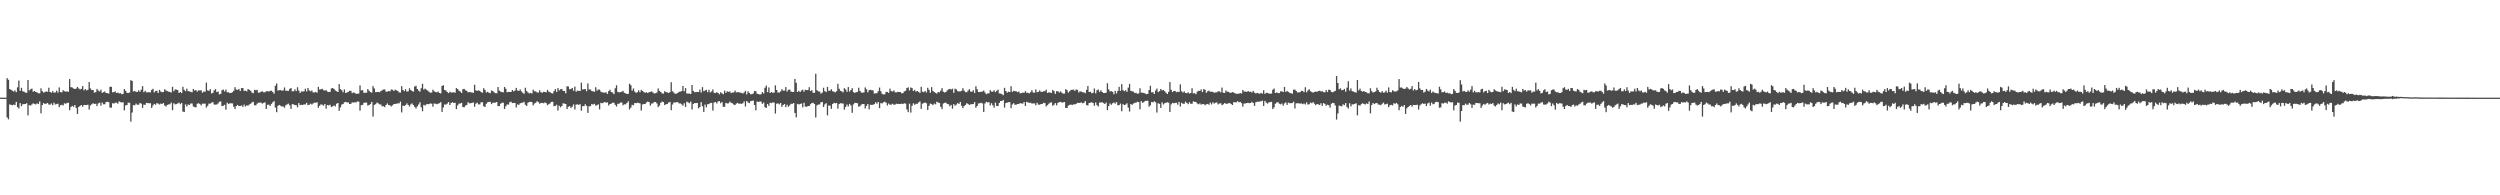 <?xml version="1.0" encoding="UTF-8"?>
<svg xmlns="http://www.w3.org/2000/svg" width="1920" height="150">
  <path d="M0 75.000h1v1.000H0zM1 75.000h1v1.000H1zM2 75.000h1v1.000H2zM3 75.000h1v1.000H3zM4 75.000h1v1.000H4zM5 60.016h1v30.206H5zM6 61.287h1v30.340H6zM7 68.376h1v11.815H7zM8 69.028h1v11.491H8zM9 69.658h1v11.225H9zM10 70.365h1v9.978H10zM11 69.423h1v11.196H11zM12 70.819h1v7.426H12zM13 67.051h1v15.180H13zM14 61.865h1v21.434H14zM15 69.742h1v9.469H15zM16 67.414h1v14.134H16zM17 70.067h1v10.018H17zM18 70.401h1v9.506H18zM19 71.099h1v8.758H19zM20 71.296h1v7.982H20zM21 61.441h1v27.182H21zM22 69.441h1v11.259H22zM23 68.537h1v12.598H23zM24 68.024h1v12.165H24zM25 70.436h1v8.923H25zM26 69.879h1v9.925H26zM27 70.610h1v9.631H27zM28 70.963h1v8.394H28zM29 71.612h1v8.330H29zM30 71.667h1v6.274H30zM31 67.814h1v19.235H31zM32 70.057h1v10.613H32zM33 71.082h1v8.045H33zM34 70.688h1v9.248H34zM35 70.203h1v9.343H35zM36 70.501h1v8.577H36zM37 67.400h1v12.860H37zM38 70.656h1v9.751H38zM39 71.191h1v8.246H39zM40 69.997h1v10.857H40zM41 71.155h1v7.682H41zM42 70.969h1v9.261H42zM43 69.630h1v10.339H43zM44 71.139h1v8.488H44zM45 67.113h1v15.203H45zM46 70.697h1v10.080H46zM47 70.941h1v9.527H47zM48 69.248h1v11.744H48zM49 70.036h1v9.251H49zM50 70.396h1v9.299H50zM51 70.134h1v8.885H51zM52 70.480h1v8.442H52zM53 60.699h1v23.936H53zM54 66.938h1v15.260H54zM55 67.222h1v14.063H55zM56 68.013h1v14.032H56zM57 68.342h1v12.357H57zM58 68.026h1v14.871H58zM59 66.773h1v20.714H59zM60 67.927h1v14.186H60zM61 68.701h1v12.631H61zM62 68.178h1v12.464H62zM63 66.130h1v15.863H63zM64 69.360h1v11.253H64zM65 68.343h1v12.334H65zM66 69.397h1v11.270H66zM67 68.955h1v11.416H67zM68 62.954h1v21.167H68zM69 67.877h1v13.045H69zM70 69.154h1v10.917H70zM71 69.053h1v10.212H71zM72 71.107h1v8.759H72zM73 70.769h1v8.884H73zM74 68.325h1v13.207H74zM75 69.563h1v9.921H75zM76 70.193h1v8.675H76zM77 68.868h1v12.297H77zM78 71.318h1v7.439H78zM79 70.757h1v9.308H79zM80 70.220h1v9.833H80zM81 71.446h1v6.926H81zM82 71.537h1v6.626H82zM83 71.907h1v6.561H83zM84 66.591h1v16.014H84zM85 66.678h1v16.044H85zM86 70.934h1v8.324H86zM87 70.758h1v8.828H87zM88 70.173h1v8.702H88zM89 71.445h1v7.395H89zM90 71.133h1v8.462H90zM91 71.715h1v6.111H91zM92 71.513h1v6.907H92zM93 72.338h1v6.341H93zM94 72.114h1v6.442H94zM95 68.416h1v16.325H95zM96 69.715h1v11.296H96zM97 71.289h1v9.333H97zM98 71.422h1v7.389H98zM99 71.029h1v7.911H99zM100 61.591h1v31.830H100zM101 62.157h1v24.280H101zM102 70.253h1v10.418H102zM103 69.793h1v11.127H103zM104 70.497h1v9.094H104zM105 70.620h1v9.848H105zM106 69.361h1v11.036H106zM107 70.458h1v8.573H107zM108 68.863h1v10.754H108zM109 66.154h1v16.675H109zM110 70.802h1v9.525H110zM111 69.711h1v10.803H111zM112 70.913h1v8.112H112zM113 70.919h1v8.227H113zM114 70.736h1v8.559H114zM115 70.977h1v8.353H115zM116 69.017h1v13.862H116zM117 68.195h1v12.795H117zM118 70.955h1v8.847H118zM119 70.003h1v10.430H119zM120 69.691h1v9.506H120zM121 71.407h1v8.168H121zM122 69.019h1v11.264H122zM123 70.284h1v9.279H123zM124 70.848h1v9.046H124zM125 70.661h1v8.461H125zM126 68.550h1v12.488H126zM127 69.494h1v12.301H127zM128 70.009h1v10.600H128zM129 70.421h1v9.780H129zM130 70.567h1v9.521H130zM131 71.047h1v7.726H131zM132 66.673h1v17.986H132zM133 70.061h1v9.266H133zM134 68.648h1v11.513H134zM135 68.813h1v11.174H135zM136 69.155h1v10.262H136zM137 71.365h1v7.490H137zM138 70.679h1v9.322H138zM139 71.478h1v7.550H139zM140 66.710h1v18.933H140zM141 69.015h1v17.030H141zM142 70.050h1v10.123H142zM143 68.102h1v13.611H143zM144 70.014h1v10.228H144zM145 70.214h1v10.427H145zM146 70.483h1v8.969H146zM147 70.904h1v8.597H147zM148 68.323h1v13.430H148zM149 69.573h1v12.629H149zM150 69.192h1v13.269H150zM151 70.344h1v9.361H151zM152 69.377h1v9.871H152zM153 69.494h1v10.423H153zM154 69.393h1v11.612H154zM155 71.153h1v8.399H155zM156 70.238h1v9.410H156zM157 70.472h1v9.090H157zM158 63.421h1v19.188H158zM159 69.402h1v11.888H159zM160 69.790h1v9.770H160zM161 68.444h1v11.194H161zM162 71.727h1v7.142H162zM163 71.312h1v7.105H163zM164 69.387h1v10.920H164zM165 68.481h1v11.922H165zM166 70.725h1v9.488H166zM167 70.242h1v9.208H167zM168 72.454h1v5.668H168zM169 72.106h1v5.819H169zM170 69.323h1v12.177H170zM171 68.763h1v12.421H171zM172 70.241h1v10.258H172zM173 68.739h1v15.448H173zM174 70.840h1v8.030H174zM175 70.866h1v9.043H175zM176 71.485h1v7.817H176zM177 71.377h1v7.961H177zM178 70.799h1v8.590H178zM179 69.696h1v12.234H179zM180 66.972h1v16.750H180zM181 68.760h1v12.686H181zM182 69.011h1v11.587H182zM183 68.267h1v13.178H183zM184 69.907h1v11.546H184zM185 67.664h1v13.277H185zM186 67.600h1v14.544H186zM187 69.765h1v10.582H187zM188 69.622h1v12.193H188zM189 70.197h1v10.685H189zM190 68.350h1v12.870H190zM191 69.028h1v11.225H191zM192 69.667h1v10.046H192zM193 71.079h1v7.592H193zM194 71.649h1v6.536H194zM195 68.985h1v11.863H195zM196 69.329h1v11.565H196zM197 69.006h1v10.622H197zM198 71.207h1v7.624H198zM199 71.031h1v7.814H199zM200 70.410h1v8.311H200zM201 70.162h1v9.459H201zM202 70.838h1v8.183H202zM203 70.869h1v7.722H203zM204 70.092h1v13.566H204zM205 69.982h1v10.488H205zM206 70.350h1v10.015H206zM207 69.708h1v11.661H207zM208 69.676h1v10.091H208zM209 70.597h1v7.990H209zM210 71.917h1v5.774H210zM211 65.855h1v16.782H211zM212 64.113h1v22.068H212zM213 69.580h1v11.732H213zM214 69.221h1v11.378H214zM215 69.172h1v12.024H215zM216 69.687h1v12.106H216zM217 69.433h1v12.343H217zM218 67.166h1v15.511H218zM219 69.627h1v11.204H219zM220 69.677h1v10.480H220zM221 69.835h1v9.744H221zM222 68.293h1v12.624H222zM223 67.518h1v16.114H223zM224 70.115h1v9.850H224zM225 70.103h1v10.094H225zM226 68.588h1v12.095H226zM227 70.001h1v10.718H227zM228 67.001h1v15.441H228zM229 69.523h1v9.625H229zM230 71.348h1v9.371H230zM231 70.178h1v10.304H231zM232 70.293h1v10.411H232zM233 70.121h1v9.992H233zM234 68.131h1v12.168H234zM235 70.260h1v8.748H235zM236 67.512h1v13.217H236zM237 69.419h1v11.059H237zM238 70.135h1v9.472H238zM239 69.482h1v10.778H239zM240 70.956h1v8.499H240zM241 71.009h1v7.739H241zM242 70.553h1v8.458H242zM243 71.237h1v7.243H243zM244 66.733h1v16.003H244zM245 68.784h1v12.466H245zM246 68.552h1v11.563H246zM247 68.215h1v12.260H247zM248 69.331h1v11.818H248zM249 69.465h1v10.377H249zM250 69.264h1v14.202H250zM251 70.368h1v10.278H251zM252 70.691h1v10.321H252zM253 70.537h1v9.896H253zM254 67.917h1v14.304H254zM255 67.607h1v14.109H255zM256 68.317h1v12.698H256zM257 69.411h1v12.317H257zM258 70.040h1v9.635H258zM259 70.638h1v8.456H259zM260 64.608h1v20.492H260zM261 68.446h1v14.030H261zM262 69.321h1v11.015H262zM263 70.851h1v9.016H263zM264 68.687h1v9.850H264zM265 71.421h1v6.815H265zM266 71.013h1v7.687H266zM267 70.572h1v8.050H267zM268 69.714h1v10.166H268zM269 69.808h1v9.892H269zM270 71.571h1v6.987H270zM271 70.974h1v7.849H271zM272 71.316h1v7.206H272zM273 72.149h1v6.538H273zM274 71.937h1v5.918H274zM275 71.861h1v6.244H275zM276 65.644h1v19.349H276zM277 69.406h1v11.401H277zM278 69.240h1v11.304H278zM279 71.263h1v7.676H279zM280 71.206h1v7.587H280zM281 71.163h1v7.636H281zM282 68.400h1v12.671H282zM283 69.661h1v11.014H283zM284 70.694h1v9.212H284zM285 71.152h1v7.157H285zM286 66.125h1v23.447H286zM287 67.966h1v12.639H287zM288 70.737h1v9.280H288zM289 70.652h1v8.145H289zM290 70.568h1v8.779H290zM291 70.817h1v9.305H291zM292 70.001h1v10.301H292zM293 69.307h1v12.339H293zM294 68.785h1v12.777H294zM295 68.680h1v13.627H295zM296 70.397h1v10.230H296zM297 70.325h1v9.156H297zM298 69.901h1v10.788H298zM299 70.155h1v10.756H299zM300 68.722h1v12.989H300zM301 68.896h1v12.018H301zM302 69.845h1v10.095H302zM303 68.819h1v10.985H303zM304 69.374h1v10.312H304zM305 69.822h1v9.516H305zM306 70.945h1v8.472H306zM307 71.091h1v7.012H307zM308 66.200h1v20.118H308zM309 69.142h1v12.001H309zM310 69.955h1v11.394H310zM311 68.518h1v12.228H311zM312 70.328h1v9.106H312zM313 70.104h1v10.485H313zM314 67.799h1v13.996H314zM315 69.118h1v11.058H315zM316 69.940h1v9.447H316zM317 70.353h1v10.339H317zM318 66.449h1v15.665H318zM319 65.870h1v17.451H319zM320 68.345h1v13.356H320zM321 69.557h1v10.660H321zM322 70.401h1v8.149H322zM323 67.806h1v14.607H323zM324 64.337h1v21.136H324zM325 68.838h1v11.682H325zM326 68.037h1v13.007H326zM327 68.890h1v11.219H327zM328 69.607h1v10.318H328zM329 70.458h1v9.562H329zM330 71.213h1v8.206H330zM331 71.065h1v8.610H331zM332 68.890h1v13.058H332zM333 70.137h1v9.363H333zM334 70.681h1v9.010H334zM335 70.898h1v9.135H335zM336 70.294h1v9.352H336zM337 71.405h1v7.807H337zM338 71.730h1v6.751H338zM339 65.987h1v19.973H339zM340 65.420h1v17.138H340zM341 69.118h1v11.115H341zM342 69.518h1v10.812H342zM343 70.640h1v8.914H343zM344 71.511h1v6.890H344zM345 70.437h1v10.214H345zM346 71.071h1v8.102H346zM347 71.034h1v7.445H347zM348 70.849h1v8.252H348zM349 71.230h1v7.697H349zM350 67.613h1v16.201H350zM351 68.334h1v12.596H351zM352 69.610h1v9.995H352zM353 70.311h1v9.136H353zM354 71.374h1v7.621H354zM355 68.443h1v13.796H355zM356 68.269h1v14.167H356zM357 69.342h1v11.781H357zM358 69.796h1v10.779H358zM359 70.945h1v7.545H359zM360 70.606h1v8.774H360zM361 70.885h1v8.363H361zM362 71.076h1v7.967H362zM363 71.292h1v7.346H363zM364 65.092h1v16.893H364zM365 69.436h1v10.151H365zM366 69.798h1v9.068H366zM367 69.385h1v10.789H367zM368 69.783h1v10.416H368zM369 70.731h1v7.795H369zM370 71.289h1v7.240H370zM371 67.751h1v13.794H371zM372 69.046h1v13.110H372zM373 71.012h1v8.685H373zM374 70.528h1v8.041H374zM375 71.190h1v7.105H375zM376 71.560h1v6.634H376zM377 69.481h1v10.485H377zM378 70.013h1v8.903H378zM379 70.879h1v7.974H379zM380 71.572h1v7.257H380zM381 71.610h1v6.744H381zM382 66.820h1v14.670H382zM383 69.602h1v11.838H383zM384 70.333h1v9.354H384zM385 70.691h1v8.201H385zM386 70.926h1v7.986H386zM387 66.766h1v16.960H387zM388 68.126h1v13.485H388zM389 70.844h1v9.325H389zM390 70.568h1v9.826H390zM391 70.626h1v7.895H391zM392 70.662h1v7.437H392zM393 69.136h1v10.016H393zM394 70.136h1v8.896H394zM395 69.548h1v9.522H395zM396 67.462h1v15.071H396zM397 69.478h1v10.710H397zM398 69.888h1v10.647H398zM399 68.650h1v10.725H399zM400 70.170h1v8.843H400zM401 71.205h1v7.625H401zM402 72.041h1v6.157H402zM403 67.392h1v13.090H403zM404 69.939h1v11.406H404zM405 70.963h1v8.007H405zM406 71.729h1v6.533H406zM407 71.337h1v6.849H407zM408 71.767h1v6.680H408zM409 68.876h1v12.083H409zM410 70.115h1v9.375H410zM411 70.228h1v8.657H411zM412 71.034h1v6.701H412zM413 71.070h1v7.416H413zM414 69.305h1v10.367H414zM415 70.860h1v8.148H415zM416 71.230h1v7.831H416zM417 70.436h1v8.883H417zM418 70.609h1v8.046H418zM419 70.916h1v8.298H419zM420 68.998h1v11.806H420zM421 70.376h1v9.584H421zM422 70.801h1v8.557H422zM423 71.586h1v6.662H423zM424 71.760h1v6.405H424zM425 69.982h1v11.603H425zM426 68.415h1v12.910H426zM427 70.666h1v9.767H427zM428 67.634h1v17.255H428zM429 69.423h1v11.758H429zM430 68.569h1v13.882H430zM431 68.290h1v13.099H431zM432 69.821h1v9.547H432zM433 69.827h1v9.717H433zM434 71.632h1v8.264H434zM435 66.260h1v17.489H435zM436 66.470h1v15.577H436zM437 68.534h1v12.944H437zM438 68.320h1v14.538H438zM439 67.521h1v14.388H439zM440 69.684h1v10.470H440zM441 66.506h1v17.543H441zM442 70.460h1v9.873H442zM443 69.548h1v10.574H443zM444 69.842h1v10.685H444zM445 69.838h1v10.177H445zM446 63.478h1v21.552H446zM447 68.713h1v12.850H447zM448 68.549h1v12.986H448zM449 68.376h1v11.704H449zM450 70.079h1v11.242H450zM451 64.032h1v22.720H451zM452 68.634h1v13.038H452zM453 68.776h1v12.755H453zM454 69.949h1v9.990H454zM455 70.085h1v10.250H455zM456 70.554h1v9.171H456zM457 67.007h1v14.108H457zM458 69.611h1v11.246H458zM459 68.772h1v11.350H459zM460 68.811h1v15.232H460zM461 70.418h1v8.570H461zM462 70.928h1v8.387H462zM463 71.080h1v7.750H463zM464 71.198h1v7.065H464zM465 70.861h1v8.020H465zM466 72.072h1v6.524H466zM467 69.925h1v11.064H467zM468 68.923h1v10.943H468zM469 70.649h1v8.919H469zM470 71.051h1v7.819H470zM471 72.247h1v6.706H471zM472 67.796h1v12.736H472zM473 65.490h1v16.310H473zM474 70.567h1v9.133H474zM475 70.957h1v8.672H475zM476 70.722h1v8.023H476zM477 70.438h1v8.266H477zM478 69.763h1v11.106H478zM479 71.329h1v8.820H479zM480 71.675h1v8.470H480zM481 72.169h1v6.948H481zM482 72.061h1v5.750H482zM483 64.268h1v19.812H483zM484 65.409h1v17.249H484zM485 69.596h1v10.867H485zM486 67.939h1v12.948H486zM487 70.272h1v8.883H487zM488 71.343h1v7.897H488zM489 70.822h1v8.150H489zM490 69.398h1v9.579H490zM491 70.795h1v8.644H491zM492 68.999h1v15.899H492zM493 69.815h1v10.405H493zM494 70.698h1v9.103H494zM495 71.261h1v8.609H495zM496 70.812h1v7.900H496zM497 71.473h1v6.574H497zM498 70.805h1v7.654H498zM499 70.544h1v10.573H499zM500 70.142h1v9.421H500zM501 71.081h1v8.223H501zM502 71.770h1v6.496H502zM503 71.556h1v6.856H503zM504 71.072h1v8.407H504zM505 67.942h1v14.305H505zM506 69.781h1v11.278H506zM507 70.591h1v8.373H507zM508 71.744h1v6.278H508zM509 71.878h1v6.500H509zM510 70.054h1v10.712H510zM511 70.746h1v9.281H511zM512 70.926h1v9.008H512zM513 71.419h1v7.368H513zM514 70.750h1v7.514H514zM515 63.204h1v21.451H515zM516 70.090h1v10.169H516zM517 71.092h1v7.589H517zM518 72.019h1v6.762H518zM519 71.888h1v6.619H519zM520 71.362h1v7.058H520zM521 70.482h1v8.939H521zM522 70.371h1v9.041H522zM523 69.935h1v10.209H523zM524 66.058h1v15.100H524zM525 70.106h1v9.211H525zM526 67.620h1v14.435H526zM527 71.766h1v6.312H527zM528 71.815h1v6.827H528zM529 71.910h1v7.379H529zM530 72.157h1v5.889H530zM531 65.259h1v18.829H531zM532 69.823h1v9.978H532zM533 70.784h1v8.375H533zM534 70.713h1v8.482H534zM535 70.628h1v8.420H535zM536 70.658h1v12.610H536zM537 68.824h1v13.348H537zM538 71.083h1v7.397H538zM539 66.922h1v14.683H539zM540 70.059h1v15.926H540zM541 69.539h1v10.784H541zM542 68.949h1v13.457H542zM543 70.815h1v9.198H543zM544 68.927h1v11.051H544zM545 70.962h1v8.133H545zM546 70.259h1v8.763H546zM547 68.733h1v16.195H547zM548 71.266h1v7.460H548zM549 71.469h1v6.890H549zM550 70.828h1v8.702H550zM551 71.407h1v6.505H551zM552 72.397h1v5.255H552zM553 70.881h1v8.412H553zM554 71.664h1v6.727H554zM555 72.369h1v9.586H555zM556 69.609h1v12.480H556zM557 71.313h1v7.693H557zM558 70.098h1v9.353H558zM559 70.617h1v8.758H559zM560 70.145h1v7.901H560zM561 71.544h1v7.392H561zM562 70.964h1v8.370H562zM563 71.082h1v9.210H563zM564 69.561h1v11.124H564zM565 70.903h1v8.652H565zM566 70.825h1v8.192H566zM567 70.859h1v8.851H567zM568 71.186h1v8.343H568zM569 71.258h1v8.516H569zM570 71.820h1v7.471H570zM571 70.962h1v6.913H571zM572 69.767h1v12.012H572zM573 72.478h1v5.074H573zM574 70.148h1v8.434H574zM575 71.336h1v7.913H575zM576 72.411h1v5.311H576zM577 72.278h1v5.157H577zM578 71.782h1v5.455H578zM579 69.934h1v10.724H579zM580 70.048h1v14.667H580zM581 72.003h1v5.968H581zM582 72.238h1v6.075H582zM583 72.580h1v5.334H583zM584 72.388h1v5.630H584zM585 70.720h1v9.025H585zM586 71.758h1v7.052H586zM587 67.368h1v14.955H587zM588 65.702h1v17.254H588zM589 70.767h1v9.044H589zM590 67.188h1v14.101H590zM591 71.444h1v7.459H591zM592 70.671h1v8.535H592zM593 71.216h1v7.354H593zM594 71.140h1v7.701H594zM595 65.558h1v21.618H595zM596 69.099h1v10.566H596zM597 71.048h1v8.363H597zM598 71.086h1v9.065H598zM599 70.227h1v8.864H599zM600 68.532h1v13.511H600zM601 69.592h1v11.046H601zM602 69.572h1v10.322H602zM603 66.884h1v15.380H603zM604 70.372h1v10.115H604zM605 68.922h1v13.066H605zM606 68.837h1v12.104H606zM607 70.286h1v9.408H607zM608 70.667h1v9.085H608zM609 70.673h1v8.423H609zM610 60.623h1v26.093H610zM611 63.607h1v26.519H611zM612 70.678h1v9.085H612zM613 69.676h1v10.597H613zM614 70.684h1v9.188H614zM615 69.519h1v9.962H615zM616 68.870h1v13.549H616zM617 70.398h1v8.540H617zM618 68.979h1v12.835H618zM619 69.154h1v12.878H619zM620 69.148h1v12.326H620zM621 66.979h1v14.449H621zM622 69.925h1v10.177H622zM623 69.221h1v9.954H623zM624 71.215h1v7.759H624zM625 71.331h1v8.612H625zM626 56.651h1v33.596H626zM627 69.272h1v11.667H627zM628 70.177h1v10.053H628zM629 70.294h1v9.918H629zM630 71.904h1v6.689H630zM631 71.121h1v7.201H631zM632 67.399h1v14.797H632zM633 70.012h1v10.159H633zM634 70.780h1v8.484H634zM635 66.716h1v21.884H635zM636 69.732h1v11.284H636zM637 69.647h1v11.494H637zM638 68.506h1v15.103H638zM639 70.098h1v9.784H639zM640 70.429h1v8.509H640zM641 70.948h1v8.404H641zM642 70.046h1v9.037H642zM643 64.339h1v19.115H643zM644 68.134h1v11.772H644zM645 69.729h1v9.503H645zM646 70.132h1v9.350H646zM647 70.907h1v8.615H647zM648 67.735h1v16.474H648zM649 68.718h1v13.404H649zM650 70.511h1v9.753H650zM651 66.857h1v14.846H651zM652 70.282h1v9.543H652zM653 69.121h1v11.887H653zM654 67.667h1v18.953H654zM655 70.791h1v9.393H655zM656 71.291h1v7.681H656zM657 70.837h1v8.266H657zM658 70.563h1v8.731H658zM659 67.315h1v14.582H659zM660 69.824h1v11.712H660zM661 71.008h1v9.311H661zM662 71.217h1v8.718H662zM663 70.954h1v8.957H663zM664 67.123h1v16.213H664zM665 68.560h1v12.756H665zM666 70.914h1v8.943H666zM667 69.205h1v14.832H667zM668 68.896h1v11.560H668zM669 69.312h1v11.270H669zM670 69.386h1v11.068H670zM671 71.824h1v8.151H671zM672 71.641h1v6.951H672zM673 71.567h1v8.066H673zM674 70.029h1v8.291H674zM675 67.214h1v15.792H675zM676 70.081h1v9.119H676zM677 72.020h1v7.429H677zM678 72.566h1v6.006H678zM679 72.387h1v5.722H679zM680 70.529h1v8.332H680zM681 70.640h1v10.369H681zM682 71.325h1v8.178H682zM683 68.108h1v12.341H683zM684 69.940h1v10.392H684zM685 70.277h1v9.371H685zM686 69.443h1v11.006H686zM687 70.857h1v9.405H687zM688 70.951h1v8.643H688zM689 70.508h1v9.392H689zM690 70.724h1v9.038H690zM691 70.683h1v9.171H691zM692 71.675h1v7.962H692zM693 71.471h1v8.470H693zM694 70.179h1v9.149H694zM695 69.757h1v9.850H695zM696 67.637h1v16.451H696zM697 67.053h1v19.084H697zM698 69.405h1v10.192H698zM699 67.177h1v19.288H699zM700 67.678h1v13.503H700zM701 69.895h1v9.476H701zM702 69.011h1v11.483H702zM703 70.392h1v9.305H703zM704 69.905h1v9.835H704zM705 70.516h1v8.170H705zM706 71.382h1v6.557H706zM707 66.663h1v16.967H707zM708 70.383h1v9.269H708zM709 70.824h1v8.260H709zM710 69.827h1v8.872H710zM711 71.019h1v8.349H711zM712 67.437h1v16.969H712zM713 68.978h1v12.344H713zM714 71.199h1v8.299H714zM715 66.939h1v13.059H715zM716 69.793h1v10.921H716zM717 70.744h1v8.779H717zM718 71.256h1v8.858H718zM719 71.885h1v6.268H719zM720 70.655h1v8.068H720zM721 70.931h1v8.126H721zM722 69.572h1v12.392H722zM723 67.691h1v16.101H723zM724 70.428h1v9.077H724zM725 71.054h1v7.915H725zM726 70.624h1v8.244H726zM727 69.445h1v10.396H727zM728 68.586h1v11.484H728zM729 68.257h1v13.432H729zM730 68.730h1v11.848H730zM731 68.072h1v15.405H731zM732 71.234h1v8.729H732zM733 68.092h1v13.108H733zM734 68.724h1v11.632H734zM735 70.059h1v9.100H735zM736 70.252h1v9.640H736zM737 70.192h1v8.106H737zM738 69.714h1v11.473H738zM739 67.690h1v15.355H739zM740 69.559h1v11.899H740zM741 70.738h1v9.826H741zM742 70.795h1v8.473H742zM743 69.519h1v10.282H743zM744 68.496h1v12.150H744zM745 70.333h1v9.726H745zM746 70.475h1v9.566H746zM747 69.347h1v10.598H747zM748 71.431h1v6.955H748zM749 66.232h1v16.511H749zM750 68.617h1v12.740H750zM751 70.639h1v8.827H751zM752 70.715h1v8.612H752zM753 70.460h1v8.449H753zM754 70.324h1v9.120H754zM755 69.538h1v16.476H755zM756 70.993h1v8.445H756zM757 72.347h1v5.842H757zM758 71.731h1v6.957H758zM759 71.690h1v6.782H759zM760 69.216h1v11.742H760zM761 70.354h1v8.929H761zM762 70.402h1v10.476H762zM763 69.345h1v13.349H763zM764 70.776h1v8.077H764zM765 69.723h1v11.741H765zM766 68.848h1v12.581H766zM767 71.712h1v7.332H767zM768 71.834h1v5.687H768zM769 72.289h1v5.339H769zM770 73.134h1v3.629H770zM771 67.456h1v15.197H771zM772 69.871h1v9.299H772zM773 71.162h1v7.675H773zM774 70.408h1v8.024H774zM775 70.689h1v7.746H775zM776 66.217h1v16.881H776zM777 70.540h1v9.671H777zM778 69.774h1v9.486H778zM779 69.976h1v10.505H779zM780 70.139h1v10.263H780zM781 70.822h1v9.039H781zM782 70.242h1v9.558H782zM783 71.663h1v7.532H783zM784 71.462h1v7.991H784zM785 71.076h1v8.524H785zM786 71.292h1v7.039H786zM787 70.016h1v11.386H787zM788 71.253h1v6.945H788zM789 71.235h1v7.396H789zM790 71.723h1v7.316H790zM791 70.823h1v8.023H791zM792 69.292h1v10.263H792zM793 71.016h1v8.396H793zM794 71.195h1v8.233H794zM795 68.647h1v12.253H795zM796 70.800h1v8.130H796zM797 70.502h1v9.845H797zM798 69.443h1v11.014H798zM799 70.511h1v9.381H799zM800 70.614h1v9.190H800zM801 70.064h1v8.873H801zM802 70.062h1v9.148H802zM803 68.859h1v12.893H803zM804 71.380h1v9.336H804zM805 70.890h1v8.788H805zM806 71.123h1v7.709H806zM807 71.354h1v7.243H807zM808 69.064h1v12.129H808zM809 70.000h1v10.505H809zM810 72.106h1v7.036H810zM811 70.024h1v10.866H811zM812 70.110h1v8.908H812zM813 71.082h1v7.352H813zM814 70.160h1v8.049H814zM815 71.161h1v7.628H815zM816 71.891h1v6.744H816zM817 71.910h1v6.416H817zM818 68.511h1v14.407H818zM819 69.244h1v13.731H819zM820 71.087h1v10.017H820zM821 70.139h1v10.373H821zM822 69.084h1v11.193H822zM823 68.980h1v11.718H823zM824 68.823h1v11.323H824zM825 69.790h1v10.367H825zM826 68.723h1v11.023H826zM827 69.031h1v9.968H827zM828 70.986h1v8.058H828zM829 70.137h1v8.872H829zM830 70.417h1v8.229H830zM831 70.883h1v8.496H831zM832 70.951h1v7.988H832zM833 71.567h1v6.074H833zM834 69.023h1v11.677H834zM835 66.075h1v14.970H835zM836 70.646h1v8.477H836zM837 70.428h1v8.422H837zM838 71.637h1v6.895H838zM839 71.241h1v7.897H839zM840 67.922h1v13.316H840zM841 71.677h1v7.041H841zM842 69.330h1v11.432H842zM843 68.753h1v13.024H843zM844 70.529h1v8.257H844zM845 69.331h1v9.342H845zM846 70.668h1v7.812H846zM847 71.408h1v7.774H847zM848 71.429h1v8.445H848zM849 71.238h1v7.517H849zM850 63.924h1v20.665H850zM851 68.588h1v12.896H851zM852 70.237h1v9.212H852zM853 70.015h1v10.424H853zM854 70.522h1v8.831H854zM855 72.353h1v6.344H855zM856 69.836h1v9.750H856zM857 71.722h1v6.655H857zM858 69.837h1v11.024H858zM859 66.697h1v14.058H859zM860 69.754h1v9.800H860zM861 64.593h1v20.841H861zM862 69.220h1v10.785H862zM863 70.043h1v10.628H863zM864 69.279h1v11.071H864zM865 70.482h1v8.885H865zM866 67.311h1v15.310H866zM867 64.417h1v21.247H867zM868 69.755h1v10.121H868zM869 70.130h1v10.399H869zM870 70.380h1v9.151H870zM871 71.493h1v7.443H871zM872 71.229h1v7.631H872zM873 72.038h1v6.151H873zM874 71.734h1v6.723H874zM875 67.780h1v16.164H875zM876 71.128h1v6.558H876zM877 71.195h1v7.759H877zM878 71.384h1v7.084H878zM879 71.820h1v5.627H879zM880 72.323h1v5.087H880zM881 72.098h1v5.241H881zM882 69.150h1v12.758H882zM883 65.825h1v15.027H883zM884 70.912h1v7.417H884zM885 70.815h1v7.799H885zM886 72.198h1v5.611H886zM887 69.520h1v9.041H887zM888 68.008h1v18.420H888zM889 70.747h1v8.539H889zM890 70.001h1v9.767H890zM891 68.372h1v14.502H891zM892 69.450h1v9.157H892zM893 69.110h1v11.094H893zM894 70.032h1v9.286H894zM895 71.167h1v7.755H895zM896 72.168h1v6.372H896zM897 70.570h1v8.338H897zM898 63.002h1v23.067H898zM899 68.942h1v11.230H899zM900 70.709h1v8.300H900zM901 69.849h1v9.532H901zM902 69.847h1v9.212H902zM903 70.811h1v8.087H903zM904 70.360h1v10.030H904zM905 70.687h1v7.544H905zM906 64.796h1v17.018H906zM907 70.076h1v8.889H907zM908 71.044h1v8.646H908zM909 70.144h1v9.574H909zM910 71.430h1v6.661H910zM911 71.572h1v7.523H911zM912 70.839h1v9.194H912zM913 71.845h1v6.647H913zM914 71.420h1v8.272H914zM915 67.780h1v11.918H915zM916 71.708h1v6.095H916zM917 71.521h1v6.671H917zM918 72.332h1v5.981H918zM919 70.404h1v9.116H919zM920 69.683h1v10.433H920zM921 69.860h1v9.552H921zM922 68.659h1v11.740H922zM923 70.704h1v9.239H923zM924 68.400h1v11.574H924zM925 68.979h1v11.855H925zM926 71.207h1v8.866H926zM927 70.120h1v9.707H927zM928 69.566h1v10.855H928zM929 70.466h1v8.322H929zM930 70.372h1v9.799H930zM931 70.614h1v7.995H931zM932 71.227h1v8.267H932zM933 70.987h1v7.906H933zM934 70.837h1v7.808H934zM935 70.191h1v9.967H935zM936 70.166h1v9.348H936zM937 70.927h1v8.369H937zM938 67.268h1v13.513H938zM939 71.196h1v8.924H939zM940 71.401h1v7.780H940zM941 69.555h1v10.092H941zM942 70.437h1v9.294H942zM943 70.522h1v8.789H943zM944 71.229h1v7.868H944zM945 71.284h1v8.584H945zM946 70.666h1v9.964H946zM947 71.103h1v7.376H947zM948 71.563h1v7.011H948zM949 72.087h1v6.482H949zM950 71.938h1v5.804H950zM951 71.940h1v6.652H951zM952 71.462h1v6.755H952zM953 71.814h1v7.388H953zM954 69.066h1v12.808H954zM955 70.372h1v9.174H955zM956 70.245h1v9.197H956zM957 70.653h1v8.483H957zM958 69.910h1v9.068H958zM959 70.514h1v8.720H959zM960 70.380h1v8.701H960zM961 71.075h1v7.128H961zM962 69.778h1v9.375H962zM963 71.153h1v10.200H963zM964 71.783h1v6.737H964zM965 71.347h1v6.768H965zM966 71.748h1v6.366H966zM967 72.004h1v5.977H967zM968 71.327h1v6.435H968zM969 71.934h1v5.364H969zM970 69.306h1v12.026H970zM971 72.111h1v5.348H971zM972 71.281h1v7.598H972zM973 71.344h1v8.223H973zM974 71.904h1v6.734H974zM975 71.874h1v6.559H975zM976 71.903h1v6.305H976zM977 68.929h1v14.836H977zM978 67.932h1v14.528H978zM979 71.446h1v8.245H979zM980 71.010h1v7.794H980zM981 71.467h1v6.986H981zM982 71.542h1v8.124H982zM983 70.193h1v9.943H983zM984 70.075h1v9.414H984zM985 70.723h1v10.467H985zM986 66.779h1v12.690H986zM987 70.600h1v8.053H987zM988 69.765h1v10.843H988zM989 70.590h1v8.215H989zM990 71.287h1v7.942H990zM991 71.570h1v7.727H991zM992 71.968h1v7.152H992zM993 68.798h1v9.350H993zM994 68.798h1v14.492H994zM995 69.825h1v9.596H995zM996 70.940h1v8.295H996zM997 70.980h1v8.381H997zM998 70.746h1v8.798H998zM999 69.731h1v9.657H999zM1000 69.911h1v10.098H1000zM1001 70.812h1v8.649H1001zM1002 67.019h1v13.196H1002zM1003 70.846h1v7.776H1003zM1004 69.408h1v10.882H1004zM1005 68.566h1v11.514H1005zM1006 70.063h1v8.685H1006zM1007 70.731h1v8.553H1007zM1008 71.170h1v7.235H1008zM1009 70.555h1v9.097H1009zM1010 70.367h1v10.500H1010zM1011 70.500h1v9.379H1011zM1012 69.956h1v10.224H1012zM1013 69.683h1v10.947H1013zM1014 70.203h1v9.118H1014zM1015 70.060h1v11.246H1015zM1016 70.763h1v8.417H1016zM1017 70.922h1v8.868H1017zM1018 69.172h1v12.095H1018zM1019 70.643h1v9.749H1019zM1020 68.803h1v12.034H1020zM1021 69.095h1v13.584H1021zM1022 70.524h1v9.128H1022zM1023 70.891h1v8.096H1023zM1024 70.304h1v8.879H1024zM1025 69.771h1v11.239H1025zM1026 58.384h1v33.432H1026zM1027 63.736h1v23.419H1027zM1028 68.557h1v12.478H1028zM1029 67.859h1v13.634H1029zM1030 69.280h1v12.394H1030zM1031 69.189h1v10.926H1031zM1032 68.274h1v12.504H1032zM1033 70.383h1v8.796H1033zM1034 67.308h1v14.895H1034zM1035 62.426h1v20.935H1035zM1036 69.534h1v9.790H1036zM1037 67.905h1v13.883H1037zM1038 70.060h1v10.135H1038zM1039 70.370h1v9.733H1039zM1040 70.742h1v9.094H1040zM1041 71.183h1v8.143H1041zM1042 61.456h1v27.175H1042zM1043 69.433h1v11.289H1043zM1044 68.038h1v13.140H1044zM1045 69.891h1v10.155H1045zM1046 70.410h1v8.919H1046zM1047 69.886h1v9.931H1047zM1048 70.592h1v9.651H1048zM1049 70.933h1v8.454H1049zM1050 71.623h1v8.317H1050zM1051 71.668h1v6.274H1051zM1052 67.809h1v19.232H1052zM1053 70.057h1v10.611H1053zM1054 71.083h1v8.046H1054zM1055 70.689h1v9.247H1055zM1056 70.203h1v9.097H1056zM1057 67.400h1v11.678H1057zM1058 69.231h1v11.029H1058zM1059 70.656h1v9.751H1059zM1060 71.191h1v9.663H1060zM1061 69.997h1v9.738H1061zM1062 71.155h1v7.653H1062zM1063 70.969h1v9.261H1063zM1064 69.630h1v10.339H1064zM1065 71.139h1v8.488H1065zM1066 67.113h1v15.203H1066zM1067 70.697h1v10.080H1067zM1068 70.941h1v9.527H1068zM1069 69.248h1v11.744H1069zM1070 70.036h1v9.251H1070zM1071 70.396h1v9.299H1071zM1072 70.134h1v8.885H1072zM1073 69.416h1v10.694H1073zM1074 60.699h1v23.936H1074zM1075 67.225h1v14.974H1075zM1076 67.222h1v14.063H1076zM1077 68.013h1v14.032H1077zM1078 68.342h1v12.357H1078zM1079 67.980h1v19.507H1079zM1080 66.773h1v16.351H1080zM1081 67.927h1v14.186H1081zM1082 68.701h1v12.631H1082zM1083 68.178h1v12.476H1083zM1084 66.130h1v15.863H1084zM1085 69.459h1v11.154H1085zM1086 68.343h1v12.334H1086zM1087 69.397h1v11.270H1087zM1088 68.955h1v11.416H1088zM1089 62.954h1v21.167H1089zM1090 67.877h1v13.045H1090zM1091 69.154h1v10.917H1091zM1092 69.053h1v10.212H1092zM1093 71.107h1v8.759H1093zM1094 70.394h1v9.125H1094zM1095 68.325h1v13.207H1095zM1096 69.563h1v9.921H1096zM1097 70.193h1v8.675H1097zM1098 68.868h1v12.297H1098zM1099 71.318h1v7.439H1099zM1100 70.220h1v9.845H1100zM1101 71.051h1v8.601H1101zM1102 71.446h1v6.926H1102zM1103 71.537h1v6.626H1103zM1104 71.907h1v6.561H1104zM1105 66.591h1v16.131H1105zM1106 68.629h1v13.876H1106zM1107 70.934h1v8.324H1107zM1108 70.758h1v8.828H1108zM1109 70.173h1v8.702H1109zM1110 71.445h1v7.395H1110zM1111 71.133h1v8.462H1111zM1112 71.715h1v6.111H1112zM1113 71.513h1v6.907H1113zM1114 72.338h1v6.341H1114zM1115 72.114h1v6.442H1115zM1116 68.416h1v16.325H1116zM1117 69.715h1v11.296H1117zM1118 71.289h1v9.333H1118zM1119 71.422h1v7.389H1119zM1120 71.029h1v7.911H1120zM1121 61.591h1v31.830H1121zM1122 64.868h1v20.388H1122zM1123 70.253h1v10.418H1123zM1124 69.793h1v11.126H1124zM1125 70.497h1v9.094H1125zM1126 70.620h1v9.848H1126zM1127 69.361h1v11.036H1127zM1128 70.458h1v8.573H1128zM1129 68.863h1v11.210H1129zM1130 66.154h1v16.675H1130zM1131 70.962h1v9.364H1131zM1132 69.711h1v10.803H1132zM1133 70.913h1v8.112H1133zM1134 70.919h1v8.227H1134zM1135 70.736h1v8.559H1135zM1136 70.977h1v8.353H1136zM1137 68.592h1v14.288H1137zM1138 68.195h1v12.795H1138zM1139 70.955h1v8.847H1139zM1140 70.003h1v10.430H1140zM1141 69.691h1v9.883H1141zM1142 71.407h1v7.653H1142zM1143 69.019h1v11.264H1143zM1144 70.284h1v9.279H1144zM1145 70.848h1v9.046H1145zM1146 70.661h1v8.461H1146zM1147 68.550h1v12.488H1147zM1148 69.494h1v12.301H1148zM1149 70.009h1v10.600H1149zM1150 70.421h1v9.027H1150zM1151 70.567h1v9.521H1151zM1152 70.830h1v7.943H1152zM1153 66.673h1v17.986H1153zM1154 70.061h1v9.266H1154zM1155 68.648h1v11.513H1155zM1156 68.813h1v11.174H1156zM1157 69.155h1v10.262H1157zM1158 71.365h1v7.490H1158zM1159 70.679h1v9.322H1159zM1160 71.533h1v7.495H1160zM1161 66.710h1v18.933H1161zM1162 69.015h1v17.030H1162zM1163 70.050h1v10.123H1163zM1164 68.102h1v13.611H1164zM1165 70.036h1v10.206H1165zM1166 70.214h1v10.427H1166zM1167 70.483h1v8.969H1167zM1168 70.904h1v8.597H1168zM1169 68.323h1v13.430H1169zM1170 69.573h1v12.629H1170zM1171 69.192h1v13.269H1171zM1172 70.344h1v9.361H1172zM1173 69.377h1v9.871H1173zM1174 69.494h1v10.423H1174zM1175 69.393h1v11.612H1175zM1176 71.153h1v8.408H1176zM1177 70.238h1v9.410H1177zM1178 70.472h1v9.090H1178zM1179 63.421h1v19.188H1179zM1180 69.402h1v11.888H1180zM1181 68.444h1v11.116H1181zM1182 69.738h1v9.900H1182zM1183 71.727h1v7.142H1183zM1184 71.312h1v7.105H1184zM1185 69.387h1v10.920H1185zM1186 68.481h1v11.922H1186zM1187 70.725h1v9.488H1187zM1188 70.242h1v9.208H1188zM1189 72.454h1v5.668H1189zM1190 72.106h1v6.615H1190zM1191 69.323h1v12.177H1191zM1192 68.763h1v10.734H1192zM1193 68.739h1v12.106H1193zM1194 70.293h1v13.894H1194zM1195 70.841h1v8.232H1195zM1196 70.866h1v9.043H1196zM1197 71.485h1v7.817H1197zM1198 71.377h1v7.961H1198zM1199 70.799h1v8.731H1199zM1200 67.671h1v14.258H1200zM1201 66.971h1v16.750H1201zM1202 68.760h1v12.686H1202zM1203 69.011h1v11.587H1203zM1204 68.267h1v13.178H1204zM1205 69.907h1v11.546H1205zM1206 67.600h1v14.544H1206zM1207 67.616h1v13.113H1207zM1208 69.622h1v10.725H1208zM1209 70.078h1v11.737H1209zM1210 70.197h1v10.685H1210zM1211 68.350h1v12.870H1211zM1212 69.028h1v11.225H1212zM1213 70.472h1v9.241H1213zM1214 71.079h1v7.592H1214zM1215 71.649h1v6.536H1215zM1216 68.985h1v11.863H1216zM1217 69.329h1v11.565H1217zM1218 69.006h1v10.622H1218zM1219 71.207h1v7.624H1219zM1220 71.031h1v7.814H1220zM1221 70.410h1v8.311H1221zM1222 70.162h1v9.459H1222zM1223 70.838h1v8.183H1223zM1224 70.869h1v7.722H1224zM1225 70.092h1v13.566H1225zM1226 69.982h1v10.488H1226zM1227 70.350h1v10.015H1227zM1228 69.708h1v11.661H1228zM1229 69.676h1v10.091H1229zM1230 70.597h1v7.990H1230zM1231 71.917h1v5.774H1231zM1232 64.113h1v18.524H1232zM1233 65.689h1v20.492H1233zM1234 69.580h1v11.732H1234zM1235 69.221h1v11.378H1235zM1236 69.172h1v12.024H1236zM1237 69.687h1v12.106H1237zM1238 69.433h1v13.244H1238zM1239 67.166h1v14.952H1239zM1240 69.627h1v11.204H1240zM1241 69.677h1v10.480H1241zM1242 69.259h1v10.320H1242zM1243 68.293h1v15.338H1243zM1244 67.518h1v14.088H1244zM1245 70.115h1v9.850H1245zM1246 70.103h1v10.094H1246zM1247 68.588h1v12.095H1247zM1248 70.001h1v10.718H1248zM1249 67.001h1v15.441H1249zM1250 69.523h1v9.625H1250zM1251 71.348h1v9.371H1251zM1252 70.178h1v10.304H1252zM1253 70.293h1v10.411H1253zM1254 70.121h1v9.992H1254zM1255 68.131h1v12.168H1255zM1256 70.260h1v8.748H1256zM1257 67.512h1v13.217H1257zM1258 69.419h1v11.059H1258zM1259 70.135h1v10.125H1259zM1260 69.482h1v10.149H1260zM1261 70.956h1v8.499H1261zM1262 71.009h1v7.739H1262zM1263 70.553h1v8.458H1263zM1264 71.237h1v7.243H1264zM1265 66.733h1v16.003H1265zM1266 68.784h1v12.466H1266zM1267 68.215h1v11.900H1267zM1268 68.644h1v11.830H1268zM1269 69.331h1v11.818H1269zM1270 69.465h1v14.001H1270zM1271 69.264h1v10.959H1271zM1272 70.368h1v10.278H1272zM1273 70.691h1v10.321H1273zM1274 70.537h1v9.896H1274zM1275 67.917h1v14.304H1275zM1276 67.607h1v14.109H1276zM1277 68.317h1v12.698H1277zM1278 69.411h1v12.317H1278zM1279 70.040h1v9.635H1279zM1280 71.126h1v7.969H1280zM1281 64.608h1v20.492H1281zM1282 68.446h1v14.030H1282zM1283 69.321h1v11.015H1283zM1284 68.687h1v11.180H1284zM1285 71.468h1v7.068H1285zM1286 71.421h1v6.815H1286zM1287 70.587h1v8.113H1287zM1288 70.572h1v8.050H1288zM1289 69.714h1v10.166H1289zM1290 69.808h1v9.892H1290zM1291 71.571h1v6.813H1291zM1292 70.974h1v7.849H1292zM1293 71.316h1v7.206H1293zM1294 72.196h1v6.491H1294zM1295 71.937h1v5.918H1295zM1296 71.861h1v6.941H1296zM1297 65.644h1v19.349H1297zM1298 69.240h1v11.567H1298zM1299 70.536h1v8.517H1299zM1300 71.263h1v7.676H1300zM1301 71.206h1v7.587H1301zM1302 69.079h1v11.273H1302zM1303 68.400h1v12.671H1303zM1304 69.661h1v11.014H1304zM1305 70.694h1v9.212H1305zM1306 71.152h1v7.157H1306zM1307 66.125h1v23.447H1307zM1308 67.966h1v12.639H1308zM1309 70.737h1v9.280H1309zM1310 70.652h1v8.145H1310zM1311 70.568h1v8.835H1311zM1312 70.817h1v9.443H1312zM1313 70.001h1v10.301H1313zM1314 69.307h1v12.339H1314zM1315 68.785h1v12.777H1315zM1316 68.680h1v13.627H1316zM1317 70.397h1v10.230H1317zM1318 70.325h1v9.156H1318zM1319 69.901h1v10.788H1319zM1320 70.155h1v10.756H1320zM1321 68.722h1v12.989H1321zM1322 68.896h1v12.018H1322zM1323 70.480h1v9.460H1323zM1324 68.819h1v10.985H1324zM1325 69.374h1v10.312H1325zM1326 69.822h1v9.516H1326zM1327 71.367h1v8.049H1327zM1328 71.091h1v7.012H1328zM1329 66.200h1v20.118H1329zM1330 69.142h1v12.001H1330zM1331 69.187h1v12.162H1331zM1332 68.518h1v12.228H1332zM1333 70.328h1v9.106H1333zM1334 70.104h1v10.485H1334zM1335 67.799h1v13.996H1335zM1336 69.118h1v11.058H1336zM1337 69.940h1v9.785H1337zM1338 70.353h1v10.339H1338zM1339 66.449h1v16.037H1339zM1340 65.870h1v17.451H1340zM1341 69.249h1v12.452H1341zM1342 69.557h1v10.660H1342zM1343 70.401h1v8.388H1343zM1344 64.337h1v20.414H1344zM1345 64.922h1v20.551H1345zM1346 68.838h1v11.682H1346zM1347 68.037h1v13.007H1347zM1348 68.890h1v11.219H1348zM1349 70.783h1v9.142H1349zM1350 70.458h1v9.562H1350zM1351 71.213h1v8.206H1351zM1352 70.455h1v9.221H1352zM1353 68.890h1v13.058H1353zM1354 70.137h1v9.363H1354zM1355 70.681h1v9.010H1355zM1356 70.898h1v9.135H1356zM1357 70.294h1v9.352H1357zM1358 71.430h1v7.782H1358zM1359 71.730h1v6.751H1359zM1360 65.420h1v20.540H1360zM1361 66.268h1v16.291H1361zM1362 69.118h1v11.115H1362zM1363 69.518h1v10.812H1363zM1364 70.640h1v8.914H1364zM1365 71.511h1v8.234H1365zM1366 70.437h1v10.214H1366zM1367 71.106h1v8.067H1367zM1368 71.034h1v8.067H1368zM1369 70.849h1v7.537H1369zM1370 71.230h1v7.697H1370zM1371 67.613h1v16.201H1371zM1372 68.850h1v11.889H1372zM1373 69.610h1v9.995H1373zM1374 70.311h1v9.136H1374zM1375 71.374h1v7.621H1375zM1376 68.443h1v13.796H1376zM1377 68.269h1v14.167H1377zM1378 69.342h1v11.781H1378zM1379 69.796h1v10.138H1379zM1380 70.945h1v8.066H1380zM1381 70.606h1v8.774H1381zM1382 70.885h1v8.363H1382zM1383 71.538h1v7.506H1383zM1384 71.292h1v7.346H1384zM1385 65.092h1v16.893H1385zM1386 69.436h1v10.151H1386zM1387 69.798h1v10.376H1387zM1388 69.385h1v10.758H1388zM1389 69.783h1v10.416H1389zM1390 70.731h1v7.795H1390zM1391 71.214h1v7.988H1391zM1392 67.751h1v14.404H1392zM1393 69.493h1v12.012H1393zM1394 71.012h1v8.685H1394zM1395 70.528h1v8.041H1395zM1396 71.190h1v7.105H1396zM1397 71.560h1v6.870H1397zM1398 69.481h1v10.485H1398zM1399 70.013h1v8.649H1399zM1400 70.879h1v7.974H1400zM1401 71.572h1v7.257H1401zM1402 71.610h1v6.744H1402zM1403 66.820h1v14.670H1403zM1404 69.602h1v11.838H1404zM1405 70.472h1v9.214H1405zM1406 70.691h1v8.221H1406zM1407 70.926h1v7.786H1407zM1408 66.766h1v16.960H1408zM1409 68.126h1v12.153H1409zM1410 70.844h1v9.549H1410zM1411 70.568h1v9.809H1411zM1412 70.626h1v7.895H1412zM1413 70.662h1v7.437H1413zM1414 69.136h1v10.016H1414zM1415 70.136h1v8.896H1415zM1416 69.548h1v10.346H1416zM1417 67.462h1v15.071H1417zM1418 70.465h1v9.723H1418zM1419 68.650h1v11.885H1419zM1420 69.831h1v9.545H1420zM1421 70.170h1v8.843H1421zM1422 71.205h1v7.625H1422zM1423 72.041h1v6.108H1423zM1424 67.392h1v13.954H1424zM1425 69.939h1v10.566H1425zM1426 70.963h1v8.007H1426zM1427 71.836h1v6.426H1427zM1428 71.337h1v6.849H1428zM1429 71.767h1v6.680H1429zM1430 68.876h1v12.083H1430zM1431 70.115h1v9.375H1431zM1432 70.228h1v8.657H1432zM1433 71.034h1v6.701H1433zM1434 71.070h1v7.416H1434zM1435 69.305h1v10.367H1435zM1436 71.226h1v7.781H1436zM1437 71.230h1v7.831H1437zM1438 70.436h1v8.883H1438zM1439 70.609h1v8.046H1439zM1440 70.916h1v8.487H1440zM1441 68.998h1v11.806H1441zM1442 70.376h1v9.584H1442zM1443 70.801h1v8.557H1443zM1444 71.586h1v6.662H1444zM1445 71.760h1v6.405H1445zM1446 69.982h1v11.603H1446zM1447 68.415h1v12.910H1447zM1448 70.666h1v9.767H1448zM1449 67.634h1v17.255H1449zM1450 69.423h1v11.758H1450zM1451 68.290h1v14.161H1451zM1452 68.382h1v13.008H1452zM1453 69.978h1v9.391H1453zM1454 69.827h1v10.069H1454zM1455 71.632h1v7.274H1455zM1456 66.260h1v17.489H1456zM1457 66.470h1v15.577H1457zM1458 68.534h1v12.944H1458zM1459 68.320h1v14.538H1459zM1460 67.521h1v14.388H1460zM1461 69.684h1v10.470H1461zM1462 66.506h1v17.543H1462zM1463 70.460h1v9.873H1463zM1464 69.548h1v10.574H1464zM1465 69.842h1v10.685H1465zM1466 63.478h1v19.935H1466zM1467 64.185h1v20.844H1467zM1468 68.713h1v12.850H1468zM1469 68.549h1v12.986H1469zM1470 68.376h1v11.704H1470zM1471 70.079h1v11.242H1471zM1472 64.032h1v22.720H1472zM1473 68.634h1v13.038H1473zM1474 68.776h1v12.755H1474zM1475 69.949h1v9.990H1475zM1476 70.085h1v10.250H1476zM1477 70.554h1v9.171H1477zM1478 67.007h1v14.108H1478zM1479 69.748h1v11.110H1479zM1480 68.772h1v11.350H1480zM1481 68.811h1v15.232H1481zM1482 70.932h1v8.056H1482zM1483 70.928h1v8.387H1483zM1484 71.080h1v7.750H1484zM1485 71.198h1v7.065H1485zM1486 70.861h1v8.020H1486zM1487 72.072h1v6.524H1487zM1488 69.513h1v11.476H1488zM1489 68.923h1v10.943H1489zM1490 70.649h1v8.919H1490zM1491 71.735h1v7.135H1491zM1492 72.247h1v6.706H1492zM1493 67.796h1v12.736H1493zM1494 65.490h1v16.310H1494zM1495 70.567h1v9.133H1495zM1496 70.722h1v8.907H1496zM1497 71.767h1v6.862H1497zM1498 70.438h1v8.266H1498zM1499 69.763h1v11.106H1499zM1500 71.329h1v8.820H1500zM1501 71.675h1v8.470H1501zM1502 72.169h1v6.948H1502zM1503 72.061h1v5.750H1503zM1504 64.268h1v19.812H1504zM1505 67.695h1v14.963H1505zM1506 69.596h1v10.867H1506zM1507 67.939h1v12.948H1507zM1508 70.272h1v8.883H1508zM1509 71.647h1v7.592H1509zM1510 70.822h1v8.150H1510zM1511 69.398h1v9.579H1511zM1512 70.795h1v8.732H1512zM1513 68.999h1v15.899H1513zM1514 69.815h1v10.405H1514zM1515 70.698h1v9.103H1515zM1516 71.261h1v8.609H1516zM1517 70.812h1v7.900H1517zM1518 71.473h1v6.574H1518zM1519 70.805h1v7.654H1519zM1520 70.142h1v10.975H1520zM1521 70.365h1v9.198H1521zM1522 71.081h1v8.223H1522zM1523 71.770h1v6.496H1523zM1524 71.556h1v6.856H1524zM1525 70.973h1v11.274H1525zM1526 67.942h1v13.493H1526zM1527 69.781h1v11.278H1527zM1528 70.591h1v8.373H1528zM1529 71.744h1v6.117H1529zM1530 71.415h1v6.962H1530zM1531 70.054h1v10.712H1531zM1532 70.746h1v9.281H1532zM1533 70.926h1v9.008H1533zM1534 71.113h1v7.674H1534zM1535 70.750h1v7.514H1535zM1536 66.717h1v17.945H1536zM1537 67.353h1v14.071H1537zM1538 69.948h1v9.205H1538zM1539 69.688h1v8.624H1539zM1540 70.543h1v8.490H1540zM1541 69.271h1v9.808H1541zM1542 66.312h1v15.844H1542zM1543 70.436h1v9.603H1543zM1544 68.860h1v11.312H1544zM1545 69.283h1v11.503H1545zM1546 69.556h1v10.752H1546zM1547 69.676h1v10.901H1547zM1548 70.639h1v9.792H1548zM1549 70.935h1v8.971H1549zM1550 70.877h1v9.206H1550zM1551 70.638h1v9.399H1551zM1552 70.391h1v10.312H1552zM1553 69.671h1v10.712H1553zM1554 70.968h1v6.963H1554zM1555 70.906h1v8.631H1555zM1556 71.370h1v7.539H1556zM1557 70.272h1v9.043H1557zM1558 69.746h1v10.181H1558zM1559 70.726h1v8.028H1559zM1560 71.228h1v8.463H1560zM1561 68.113h1v12.078H1561zM1562 70.435h1v8.737H1562zM1563 68.730h1v12.360H1563zM1564 69.468h1v10.987H1564zM1565 70.071h1v10.348H1565zM1566 70.147h1v9.454H1566zM1567 69.467h1v9.622H1567zM1568 68.732h1v13.741H1568zM1569 68.543h1v12.765H1569zM1570 70.943h1v9.876H1570zM1571 70.459h1v9.797H1571zM1572 70.859h1v8.219H1572zM1573 70.922h1v8.422H1573zM1574 68.694h1v12.740H1574zM1575 70.492h1v9.621H1575zM1576 70.430h1v9.028H1576zM1577 69.573h1v11.098H1577zM1578 70.496h1v8.912H1578zM1579 69.744h1v8.987H1579zM1580 70.799h1v7.742H1580zM1581 70.774h1v8.422H1581zM1582 71.594h1v7.438H1582zM1583 71.556h1v7.135H1583zM1584 68.620h1v14.968H1584zM1585 69.529h1v11.510H1585zM1586 70.581h1v11.102H1586zM1587 69.640h1v10.938H1587zM1588 68.379h1v12.489H1588zM1589 68.296h1v13.003H1589zM1590 68.063h1v12.707H1590zM1591 69.138h1v10.777H1591zM1592 68.756h1v11.425H1592zM1593 69.743h1v9.631H1593zM1594 70.459h1v8.814H1594zM1595 69.528h1v9.724H1595zM1596 70.507h1v8.500H1596zM1597 70.455h1v9.311H1597zM1598 70.595h1v7.721H1598zM1599 71.771h1v6.083H1599zM1600 65.578h1v15.887H1600zM1601 68.997h1v11.872H1601zM1602 70.652h1v8.955H1602zM1603 69.974h1v9.309H1603zM1604 71.237h1v7.727H1604zM1605 70.270h1v11.593H1605zM1606 67.227h1v14.515H1606zM1607 71.374h1v7.764H1607zM1608 68.367h1v13.498H1608zM1609 69.083h1v10.525H1609zM1610 69.917h1v9.297H1610zM1611 69.172h1v9.615H1611zM1612 70.284h1v8.297H1612zM1613 71.044h1v9.227H1613zM1614 71.133h1v9.131H1614zM1615 70.940h1v8.243H1615zM1616 65.326h1v18.480H1616zM1617 68.067h1v14.124H1617zM1618 69.638h1v11.330H1618zM1619 69.598h1v10.407H1619zM1620 69.920h1v9.440H1620zM1621 70.261h1v9.568H1621zM1622 69.515h1v10.454H1622zM1623 71.283h1v7.421H1623zM1624 70.480h1v10.006H1624zM1625 67.545h1v12.772H1625zM1626 68.909h1v11.872H1626zM1627 67.438h1v16.584H1627zM1628 69.221h1v11.056H1628zM1629 68.748h1v12.606H1629zM1630 69.254h1v11.788H1630zM1631 69.838h1v10.032H1631zM1632 65.883h1v18.502H1632zM1633 66.554h1v16.131H1633zM1634 69.159h1v11.972H1634zM1635 69.643h1v10.801H1635zM1636 70.532h1v8.956H1636zM1637 70.906h1v8.407H1637zM1638 71.665h1v6.832H1638zM1639 71.919h1v5.609H1639zM1640 70.791h1v8.303H1640zM1641 70.473h1v9.190H1641zM1642 71.013h1v6.947H1642zM1643 70.998h1v8.311H1643zM1644 72.268h1v6.226H1644zM1645 71.579h1v6.089H1645zM1646 72.080h1v5.593H1646zM1647 71.734h1v6.014H1647zM1648 68.679h1v12.669H1648zM1649 70.287h1v10.357H1649zM1650 70.365h1v8.011H1650zM1651 70.414h1v8.528H1651zM1652 71.463h1v7.015H1652zM1653 68.532h1v15.399H1653zM1654 68.656h1v12.959H1654zM1655 71.116h1v7.735H1655zM1656 69.835h1v10.108H1656zM1657 68.422h1v12.191H1657zM1658 68.992h1v9.829H1658zM1659 68.762h1v12.043H1659zM1660 70.462h1v8.059H1660zM1661 70.762h1v8.546H1661zM1662 71.692h1v7.231H1662zM1663 70.187h1v9.079H1663zM1664 67.406h1v16.711H1664zM1665 69.873h1v11.064H1665zM1666 70.321h1v8.998H1666zM1667 69.322h1v10.431H1667zM1668 71.193h1v8.121H1668zM1669 70.173h1v10.599H1669zM1670 70.430h1v8.421H1670zM1671 70.186h1v9.608H1671zM1672 66.894h1v13.057H1672zM1673 69.578h1v9.756H1673zM1674 70.082h1v10.069H1674zM1675 70.376h1v9.255H1675zM1676 71.078h1v8.578H1676zM1677 70.494h1v9.403H1677zM1678 70.362h1v10.167H1678zM1679 71.639h1v7.260H1679zM1680 67.280h1v12.594H1680zM1681 70.671h1v8.256H1681zM1682 71.382h1v6.501H1682zM1683 71.256h1v7.413H1683zM1684 71.249h1v6.700H1684zM1685 69.033h1v11.635H1685zM1686 69.565h1v10.705H1686zM1687 69.753h1v10.167H1687zM1688 68.796h1v11.950H1688zM1689 70.095h1v10.336H1689zM1690 69.336h1v11.774H1690zM1691 70.512h1v9.893H1691zM1692 70.885h1v9.789H1692zM1693 68.843h1v11.614H1693zM1694 70.216h1v10.712H1694zM1695 70.005h1v10.393H1695zM1696 70.325h1v9.906H1696zM1697 70.106h1v9.574H1697zM1698 70.615h1v9.253H1698zM1699 70.462h1v8.245H1699zM1700 70.324h1v8.656H1700zM1701 69.846h1v10.677H1701zM1702 70.765h1v9.137H1702zM1703 70.455h1v9.558H1703zM1704 69.453h1v10.977H1704zM1705 70.897h1v9.456H1705zM1706 69.597h1v10.527H1706zM1707 69.083h1v11.224H1707zM1708 70.134h1v9.643H1708zM1709 70.392h1v9.386H1709zM1710 70.912h1v9.438H1710zM1711 71.593h1v9.721H1711zM1712 70.890h1v9.422H1712zM1713 71.668h1v7.187H1713zM1714 71.273h1v7.560H1714zM1715 71.770h1v7.113H1715zM1716 71.666h1v6.343H1716zM1717 71.324h1v7.593H1717zM1718 71.474h1v7.208H1718zM1719 71.095h1v8.708H1719zM1720 69.091h1v12.140H1720zM1721 70.784h1v9.277H1721zM1722 70.054h1v9.686H1722zM1723 69.873h1v9.714H1723zM1724 69.336h1v10.240H1724zM1725 69.859h1v9.887H1725zM1726 70.592h1v9.008H1726zM1727 70.643h1v8.421H1727zM1728 69.582h1v9.983H1728zM1729 70.673h1v11.414H1729zM1730 71.354h1v7.045H1730zM1731 70.906h1v7.615H1731zM1732 71.381h1v7.053H1732zM1733 71.733h1v6.424H1733zM1734 70.942h1v6.649H1734zM1735 71.633h1v6.793H1735zM1736 71.197h1v7.916H1736zM1737 71.817h1v5.487H1737zM1738 70.981h1v8.971H1738zM1739 71.291h1v7.799H1739zM1740 71.593h1v7.425H1740zM1741 71.538h1v7.000H1741zM1742 72.172h1v5.753H1742zM1743 68.304h1v13.951H1743zM1744 68.971h1v11.936H1744zM1745 70.925h1v8.775H1745zM1746 70.643h1v8.247H1746zM1747 71.084h1v7.750H1747zM1748 71.331h1v8.873H1748zM1749 69.548h1v11.017H1749zM1750 70.795h1v8.361H1750zM1751 70.272h1v11.431H1751zM1752 68.627h1v10.375H1752zM1753 69.746h1v9.341H1753zM1754 69.290h1v11.915H1754zM1755 70.802h1v8.302H1755zM1756 70.852h1v8.812H1756zM1757 71.178h1v8.620H1757zM1758 71.484h1v7.584H1758zM1759 68.322h1v13.020H1759zM1760 68.357h1v15.070H1760zM1761 69.439h1v10.327H1761zM1762 70.620h1v9.098H1762zM1763 70.621h1v9.066H1763zM1764 70.306h1v9.688H1764zM1765 69.477h1v10.718H1765zM1766 70.443h1v10.075H1766zM1767 69.816h1v9.185H1767zM1768 69.412h1v10.221H1768zM1769 70.876h1v8.030H1769zM1770 68.634h1v11.925H1770zM1771 67.874h1v12.458H1771zM1772 69.511h1v10.255H1772zM1773 71.010h1v8.107H1773zM1774 70.448h1v8.570H1774zM1775 64.924h1v19.998H1775zM1776 67.593h1v14.195H1776zM1777 69.754h1v10.471H1777zM1778 70.514h1v9.119H1778zM1779 70.883h1v8.480H1779zM1780 70.433h1v9.675H1780zM1781 69.305h1v11.977H1781zM1782 69.141h1v10.723H1782zM1783 69.890h1v9.647H1783zM1784 71.673h1v6.731H1784zM1785 69.961h1v10.982H1785zM1786 65.642h1v18.916H1786zM1787 70.878h1v8.817H1787zM1788 70.498h1v9.906H1788zM1789 71.648h1v7.344H1789zM1790 72.180h1v6.830H1790zM1791 63.050h1v22.978H1791zM1792 61.545h1v28.081H1792zM1793 69.927h1v11.086H1793zM1794 69.397h1v11.216H1794zM1795 70.175h1v9.537H1795zM1796 69.739h1v10.698H1796zM1797 70.246h1v10.144H1797zM1798 70.522h1v8.946H1798zM1799 71.335h1v7.940H1799zM1800 70.672h1v7.234H1800zM1801 71.288h1v5.916H1801zM1802 72.411h1v5.455H1802zM1803 71.616h1v6.483H1803zM1804 72.237h1v5.167H1804zM1805 72.066h1v5.639H1805zM1806 72.019h1v5.719H1806zM1807 72.487h1v4.792H1807zM1808 73.008h1v4.620H1808zM1809 72.578h1v4.820H1809zM1810 72.924h1v4.096H1810zM1811 73.105h1v4.536H1811zM1812 72.815h1v4.682H1812zM1813 73.067h1v3.944H1813zM1814 73.428h1v2.911H1814zM1815 73.402h1v3.055H1815zM1816 73.376h1v3.063H1816zM1817 73.826h1v2.522H1817zM1818 73.469h1v2.657H1818zM1819 73.279h1v2.706H1819zM1820 73.486h1v2.658H1820zM1821 73.866h1v2.431H1821zM1822 73.857h1v2.450H1822zM1823 73.811h1v2.426H1823zM1824 73.771h1v2.330H1824zM1825 73.787h1v2.262H1825zM1826 73.891h1v2.222H1826zM1827 73.985h1v2.096H1827zM1828 74.104h1v2.068H1828zM1829 74.101h1v2.027H1829zM1830 74.028h1v1.959H1830zM1831 74.063h1v1.815H1831zM1832 74.121h1v1.752H1832zM1833 74.235h1v1.648H1833zM1834 74.316h1v1.557H1834zM1835 74.251h1v1.601H1835zM1836 74.210h1v1.537H1836zM1837 73.683h1v2.433H1837zM1838 74.101h1v1.803H1838zM1839 74.344h1v1.388H1839zM1840 74.141h1v1.674H1840zM1841 74.340h1v1.180H1841zM1842 74.448h1v1.215H1842zM1843 74.342h1v1.065H1843zM1844 74.440h1v1.001H1844zM1845 74.499h1v1.000H1845zM1846 74.576h1v1.000H1846zM1847 74.630h1v1.000H1847zM1848 74.576h1v1.000H1848zM1849 74.706h1v1.000H1849zM1850 74.710h1v1.000H1850zM1851 74.791h1v1.000H1851zM1852 74.817h1v1.000H1852zM1853 74.733h1v1.000H1853zM1854 74.720h1v1.000H1854zM1855 74.721h1v1.000H1855zM1856 74.752h1v1.000H1856zM1857 74.786h1v1.000H1857zM1858 74.859h1v1.000H1858zM1859 74.877h1v1.000H1859zM1860 74.891h1v1.000H1860zM1861 74.883h1v1.000H1861zM1862 74.880h1v1.000H1862zM1863 74.889h1v1.000H1863zM1864 74.890h1v1.000H1864zM1865 74.896h1v1.000H1865zM1866 74.889h1v1.000H1866zM1867 74.877h1v1.000H1867zM1868 74.885h1v1.000H1868zM1869 74.887h1v1.000H1869zM1870 74.886h1v1.000H1870zM1871 74.892h1v1.000H1871zM1872 74.908h1v1.000H1872zM1873 74.919h1v1.000H1873zM1874 74.921h1v1.000H1874zM1875 74.917h1v1.000H1875zM1876 74.921h1v1.000H1876zM1877 74.926h1v1.000H1877zM1878 74.931h1v1.000H1878zM1879 74.937h1v1.000H1879zM1880 74.945h1v1.000H1880zM1881 74.947h1v1.000H1881zM1882 74.950h1v1.000H1882zM1883 74.950h1v1.000H1883zM1884 74.948h1v1.000H1884zM1885 74.951h1v1.000H1885zM1886 74.955h1v1.000H1886zM1887 74.960h1v1.000H1887zM1888 74.968h1v1.000H1888zM1889 74.974h1v1.000H1889zM1890 74.972h1v1.000H1890zM1891 74.969h1v1.000H1891zM1892 74.968h1v1.000H1892zM1893 74.970h1v1.000H1893zM1894 74.975h1v1.000H1894zM1895 74.978h1v1.000H1895zM1896 74.982h1v1.000H1896zM1897 74.986h1v1.000H1897zM1898 74.985h1v1.000H1898zM1899 74.982h1v1.000H1899zM1900 74.985h1v1.000H1900zM1901 74.986h1v1.000H1901zM1902 74.990h1v1.000H1902zM1903 74.991h1v1.000H1903zM1904 74.994h1v1.000H1904zM1905 74.994h1v1.000H1905zM1906 74.994h1v1.000H1906zM1907 74.994h1v1.000H1907zM1908 74.995h1v1.000H1908zM1909 74.995h1v1.000H1909zM1910 74.994h1v1.000H1910zM1911 74.994h1v1.000H1911zM1912 74.992h1v1.000H1912zM1913 74.991h1v1.000H1913zM1914 74.987h1v1.000H1914zM1915 74.988h1v1.000H1915zM1916 74.992h1v1.000H1916zM1917 74.994h1v1.000H1917zM1918 74.995h1v1.000H1918zM1919 74.996h1v1.000H1919z" fill="#4a4a4a"></path>
</svg>

